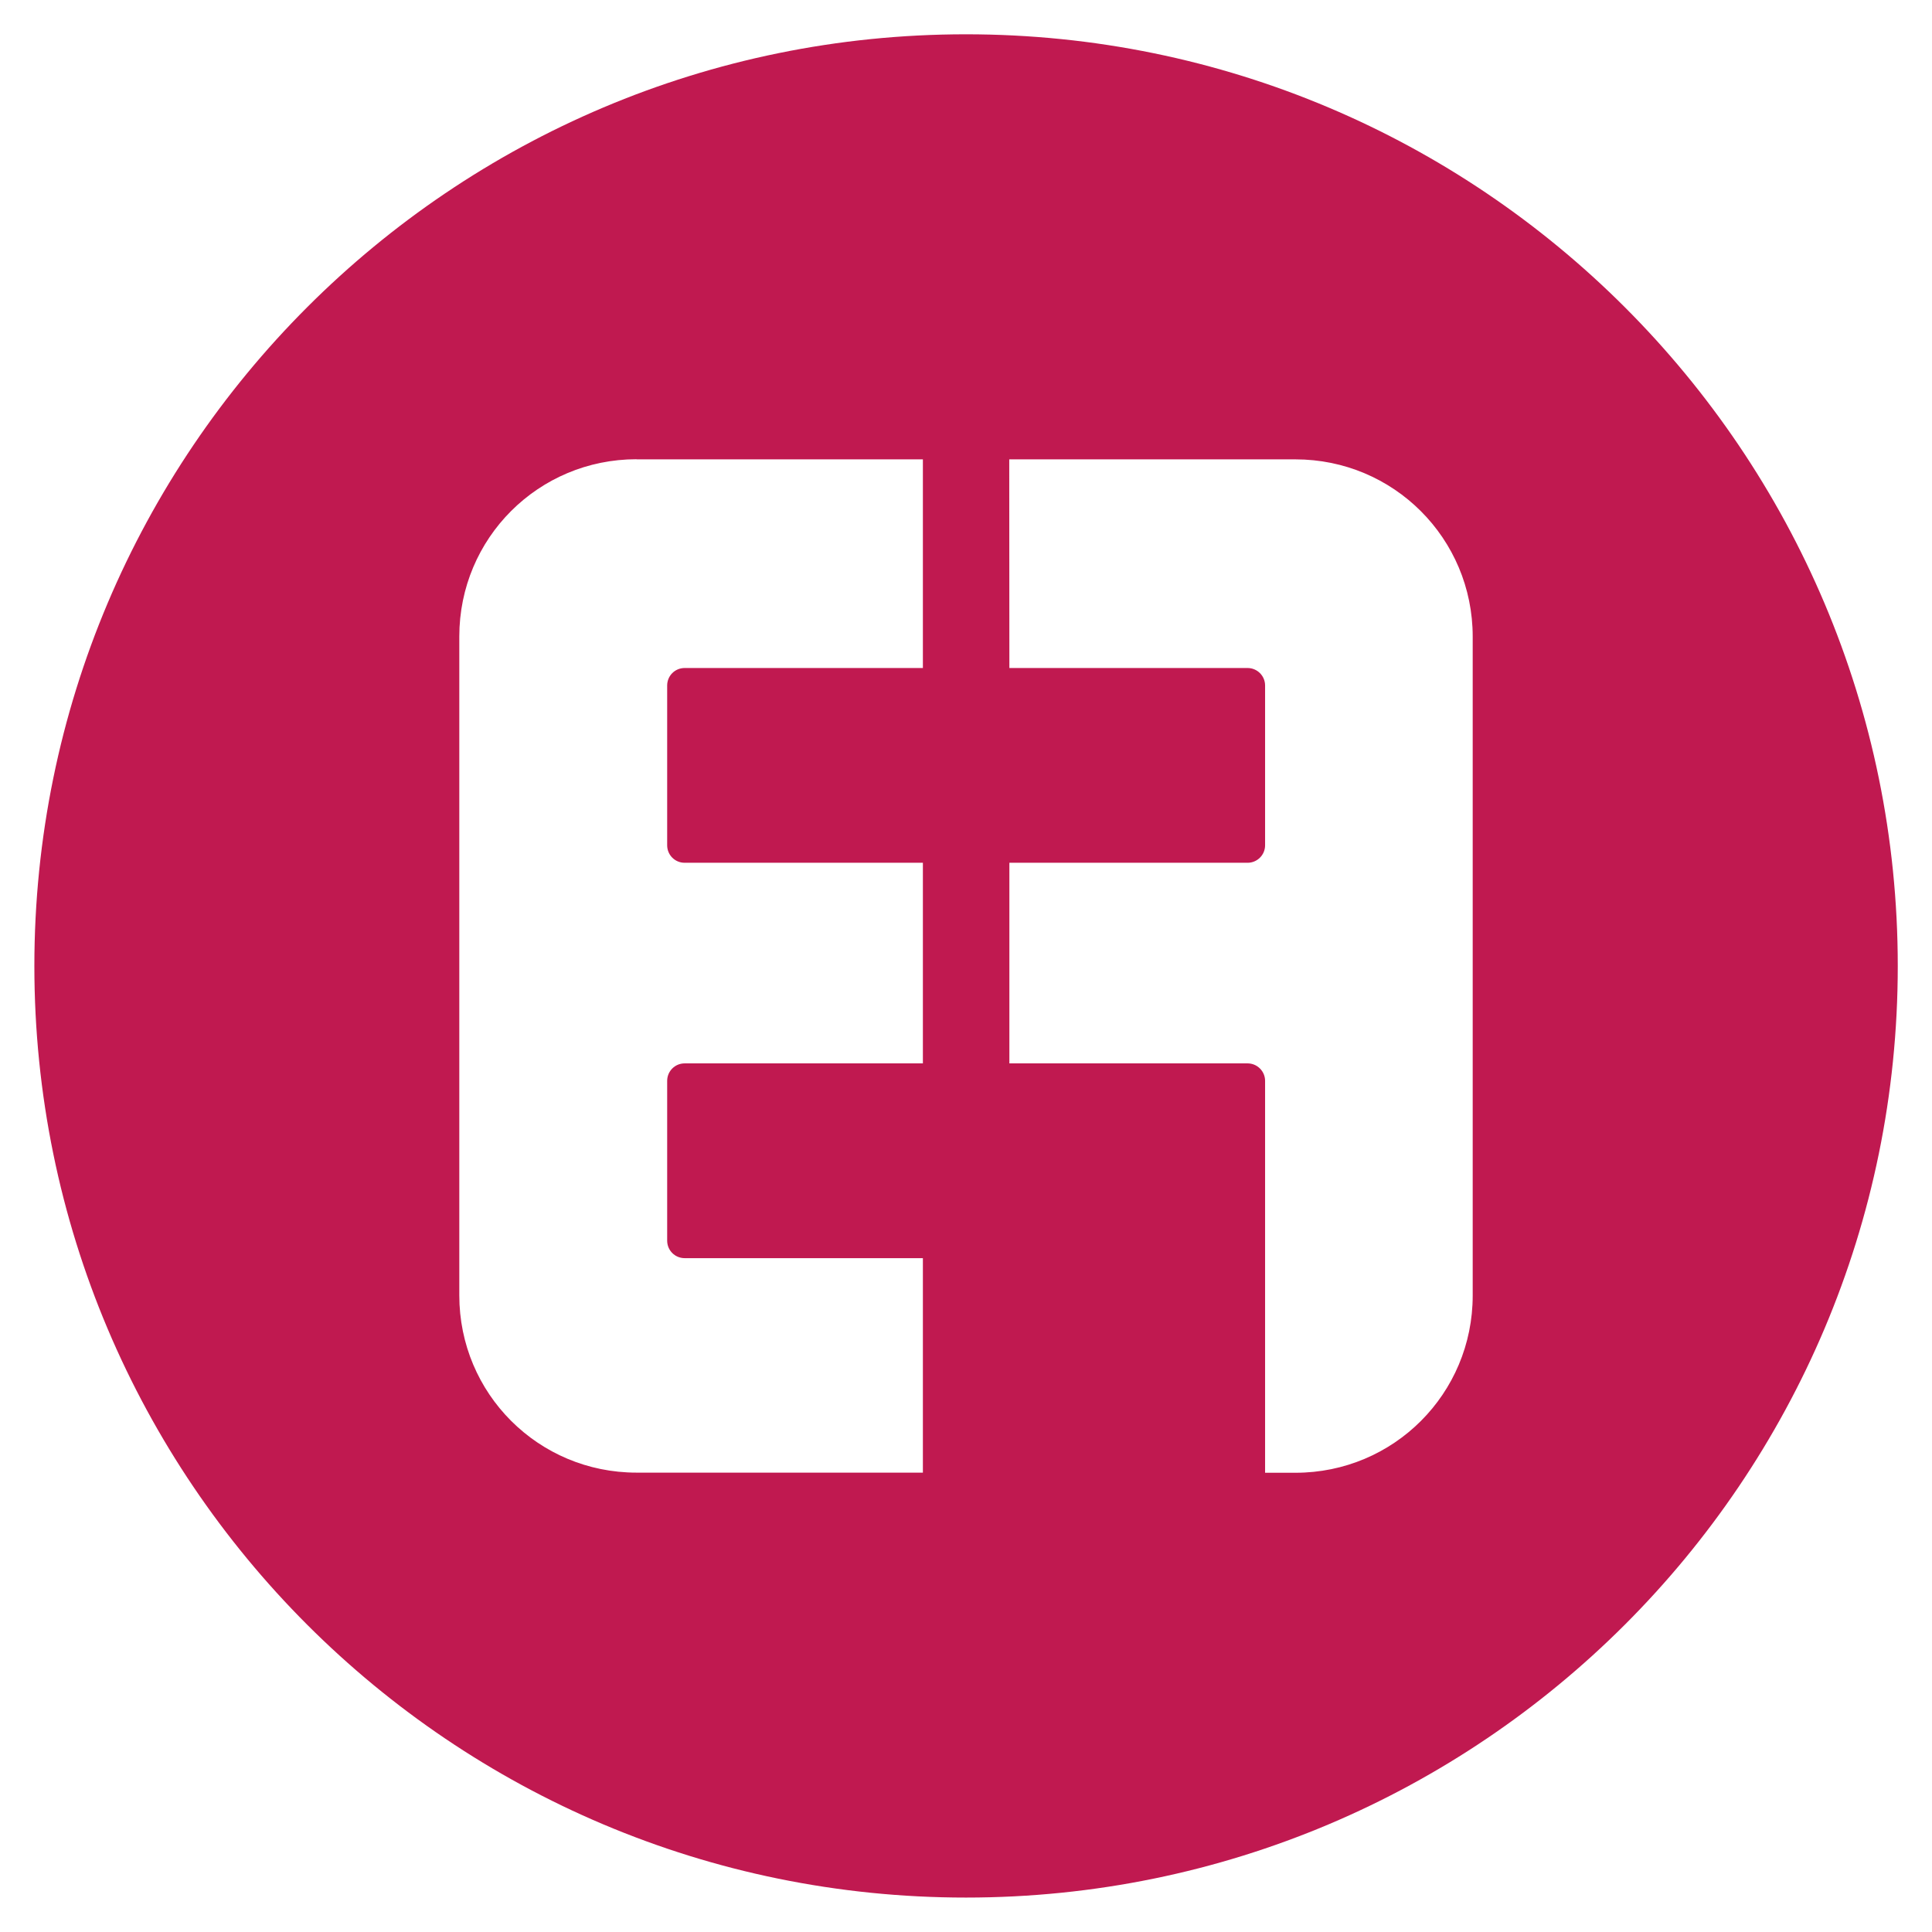 <?xml version="1.0" encoding="UTF-8" standalone="no"?>
<!-- Created with Inkscape (http://www.inkscape.org/) -->
<svg xmlns:rdf="http://www.w3.org/1999/02/22-rdf-syntax-ns#" xmlns="http://www.w3.org/2000/svg" height="56.31" width="56.31" version="1.1" xmlns:cc="http://creativecommons.org/ns#" xmlns:dc="http://purl.org/dc/elements/1.1/" viewBox="0 0 14.899 14.898">
 <path d="m7.449 0.264c-3.968 0-7.184 3.217-7.184 7.185 0 3.968 3.216 7.184 7.184 7.184 3.968 0 7.186-3.216 7.186-7.184 0-3.968-3.218-7.185-7.186-7.185zm-2.54 3.278h2.208v1.609h-1.837c-0.075 0-0.135 0.06-0.135 0.135v1.232c0 0.075 0.06 0.135 0.135 0.135h1.837v1.547h-1.837c-0.075 0-0.135 0.06-0.135 0.135v1.232c0 0.075 0.06 0.135 0.135 0.135h1.837v1.654h-2.208c-0.757 0-1.367-0.609-1.367-1.367v-5.081c0-0.758 0.61-1.367 1.367-1.367zm2.874 0h2.207c0.757 0 1.367 0.61 1.367 1.367v5.081c0 0.758-0.61 1.367-1.367 1.367h-0.234v-3.022c0-0.075-0.061-0.135-0.135-0.135h-1.837v-1.547h1.837c0.074 0 0.135-0.06 0.135-0.135v-1.232c0-0.075-0.061-0.135-0.135-0.135h-1.837z" fill="#c01950"/>
</svg>
